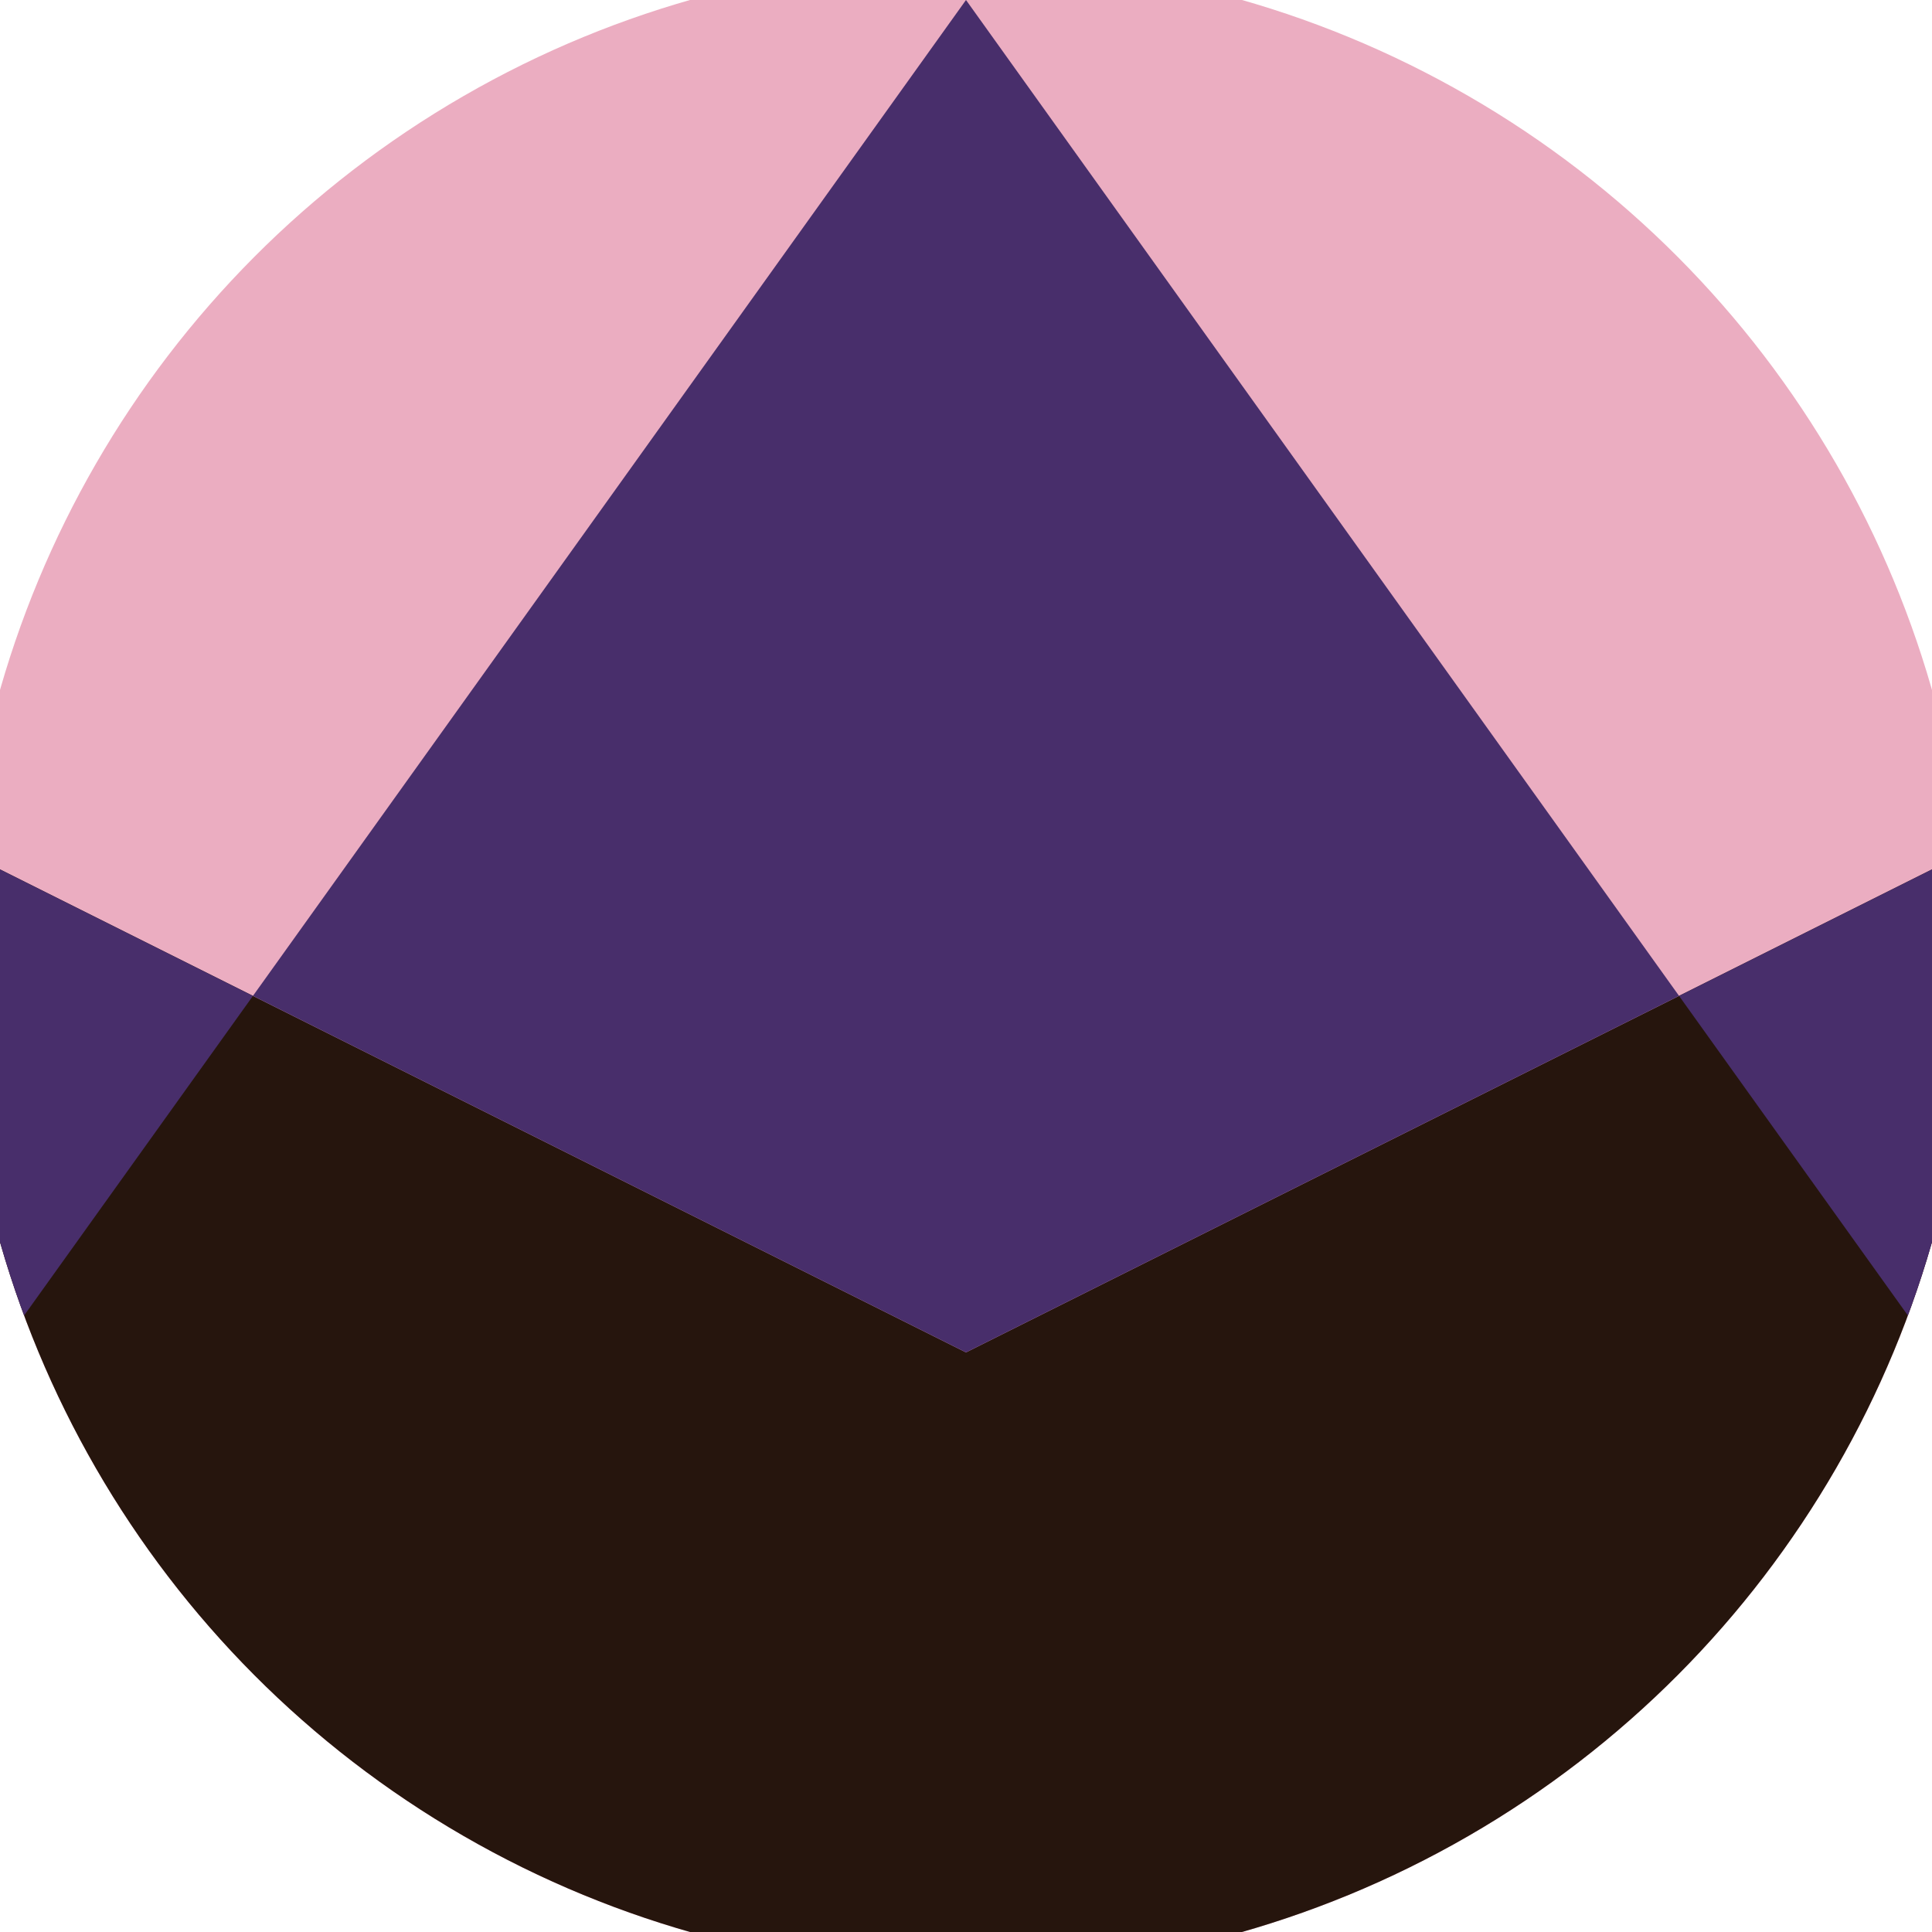 <svg xmlns="http://www.w3.org/2000/svg" width="128" height="128" viewBox="0 0 100 100" shape-rendering="geometricPrecision">
                            <defs>
                                <clipPath id="clip">
                                    <circle cx="50" cy="50" r="52" />
                                    <!--<rect x="0" y="0" width="100" height="100"/>-->
                                </clipPath>
                            </defs>
                            <g transform="rotate(0 50 50)">
                            <rect x="0" y="0" width="100" height="100" fill="#ebadc1" clip-path="url(#clip)"/><path d="M 0 45 L 50 70 L 100 45 V 100 H 0 Z" fill="#26150d" clip-path="url(#clip)"/><path d="M 50 0 L 121.6 100 H 100 V 45 L 50 70 L 0 45 V 100 H -21.6 Z" fill="#482e6b" clip-path="url(#clip)"/></g></svg>